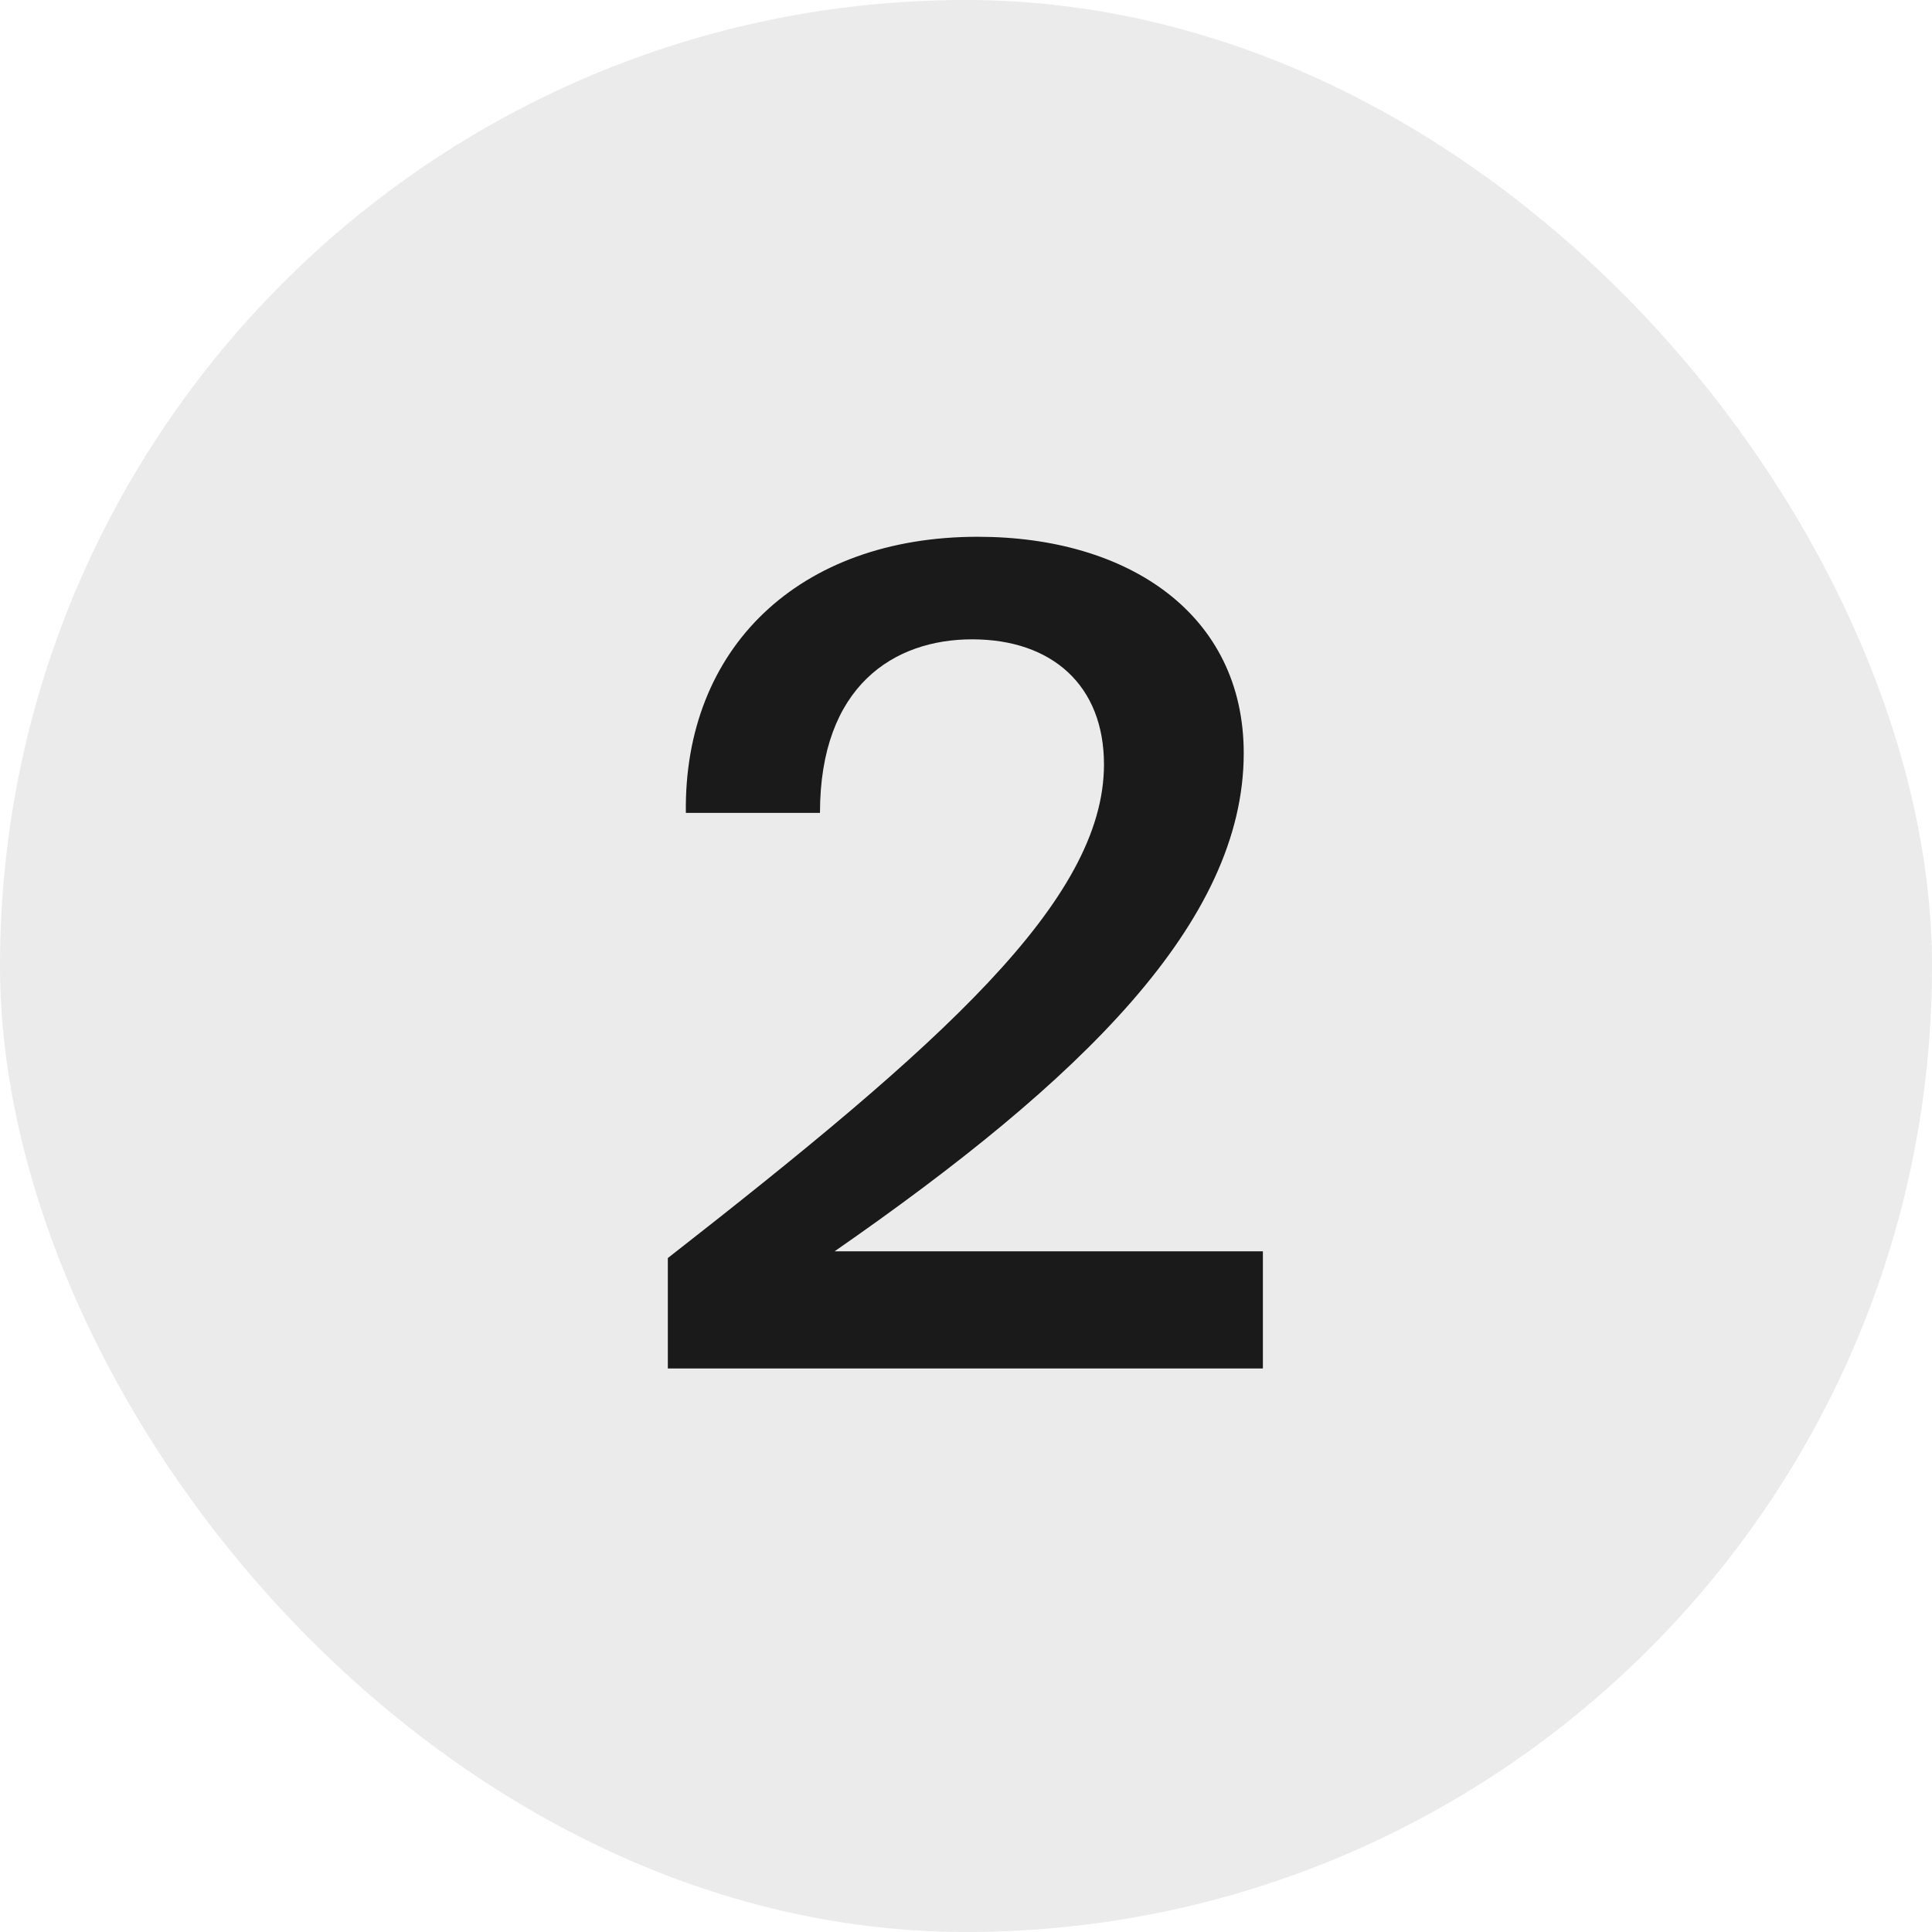 <?xml version="1.0" encoding="UTF-8"?> <svg xmlns="http://www.w3.org/2000/svg" width="24" height="24" viewBox="0 0 24 24" fill="none"><rect width="24" height="24" rx="12" fill="black" fill-opacity="0.08"></rect><path d="M15.45 9.356C15.45 11.456 13.434 13.416 10.368 15.544H15.688V17H8.296V15.628C11.684 12.982 13.714 11.19 13.714 9.496C13.714 8.516 13.07 7.942 12.076 7.942C11.11 7.942 10.186 8.516 10.186 10.098H8.52C8.492 8.054 9.92 6.668 12.146 6.668C14.022 6.668 15.45 7.634 15.45 9.356Z" fill="#1A1A1A"></path></svg> 